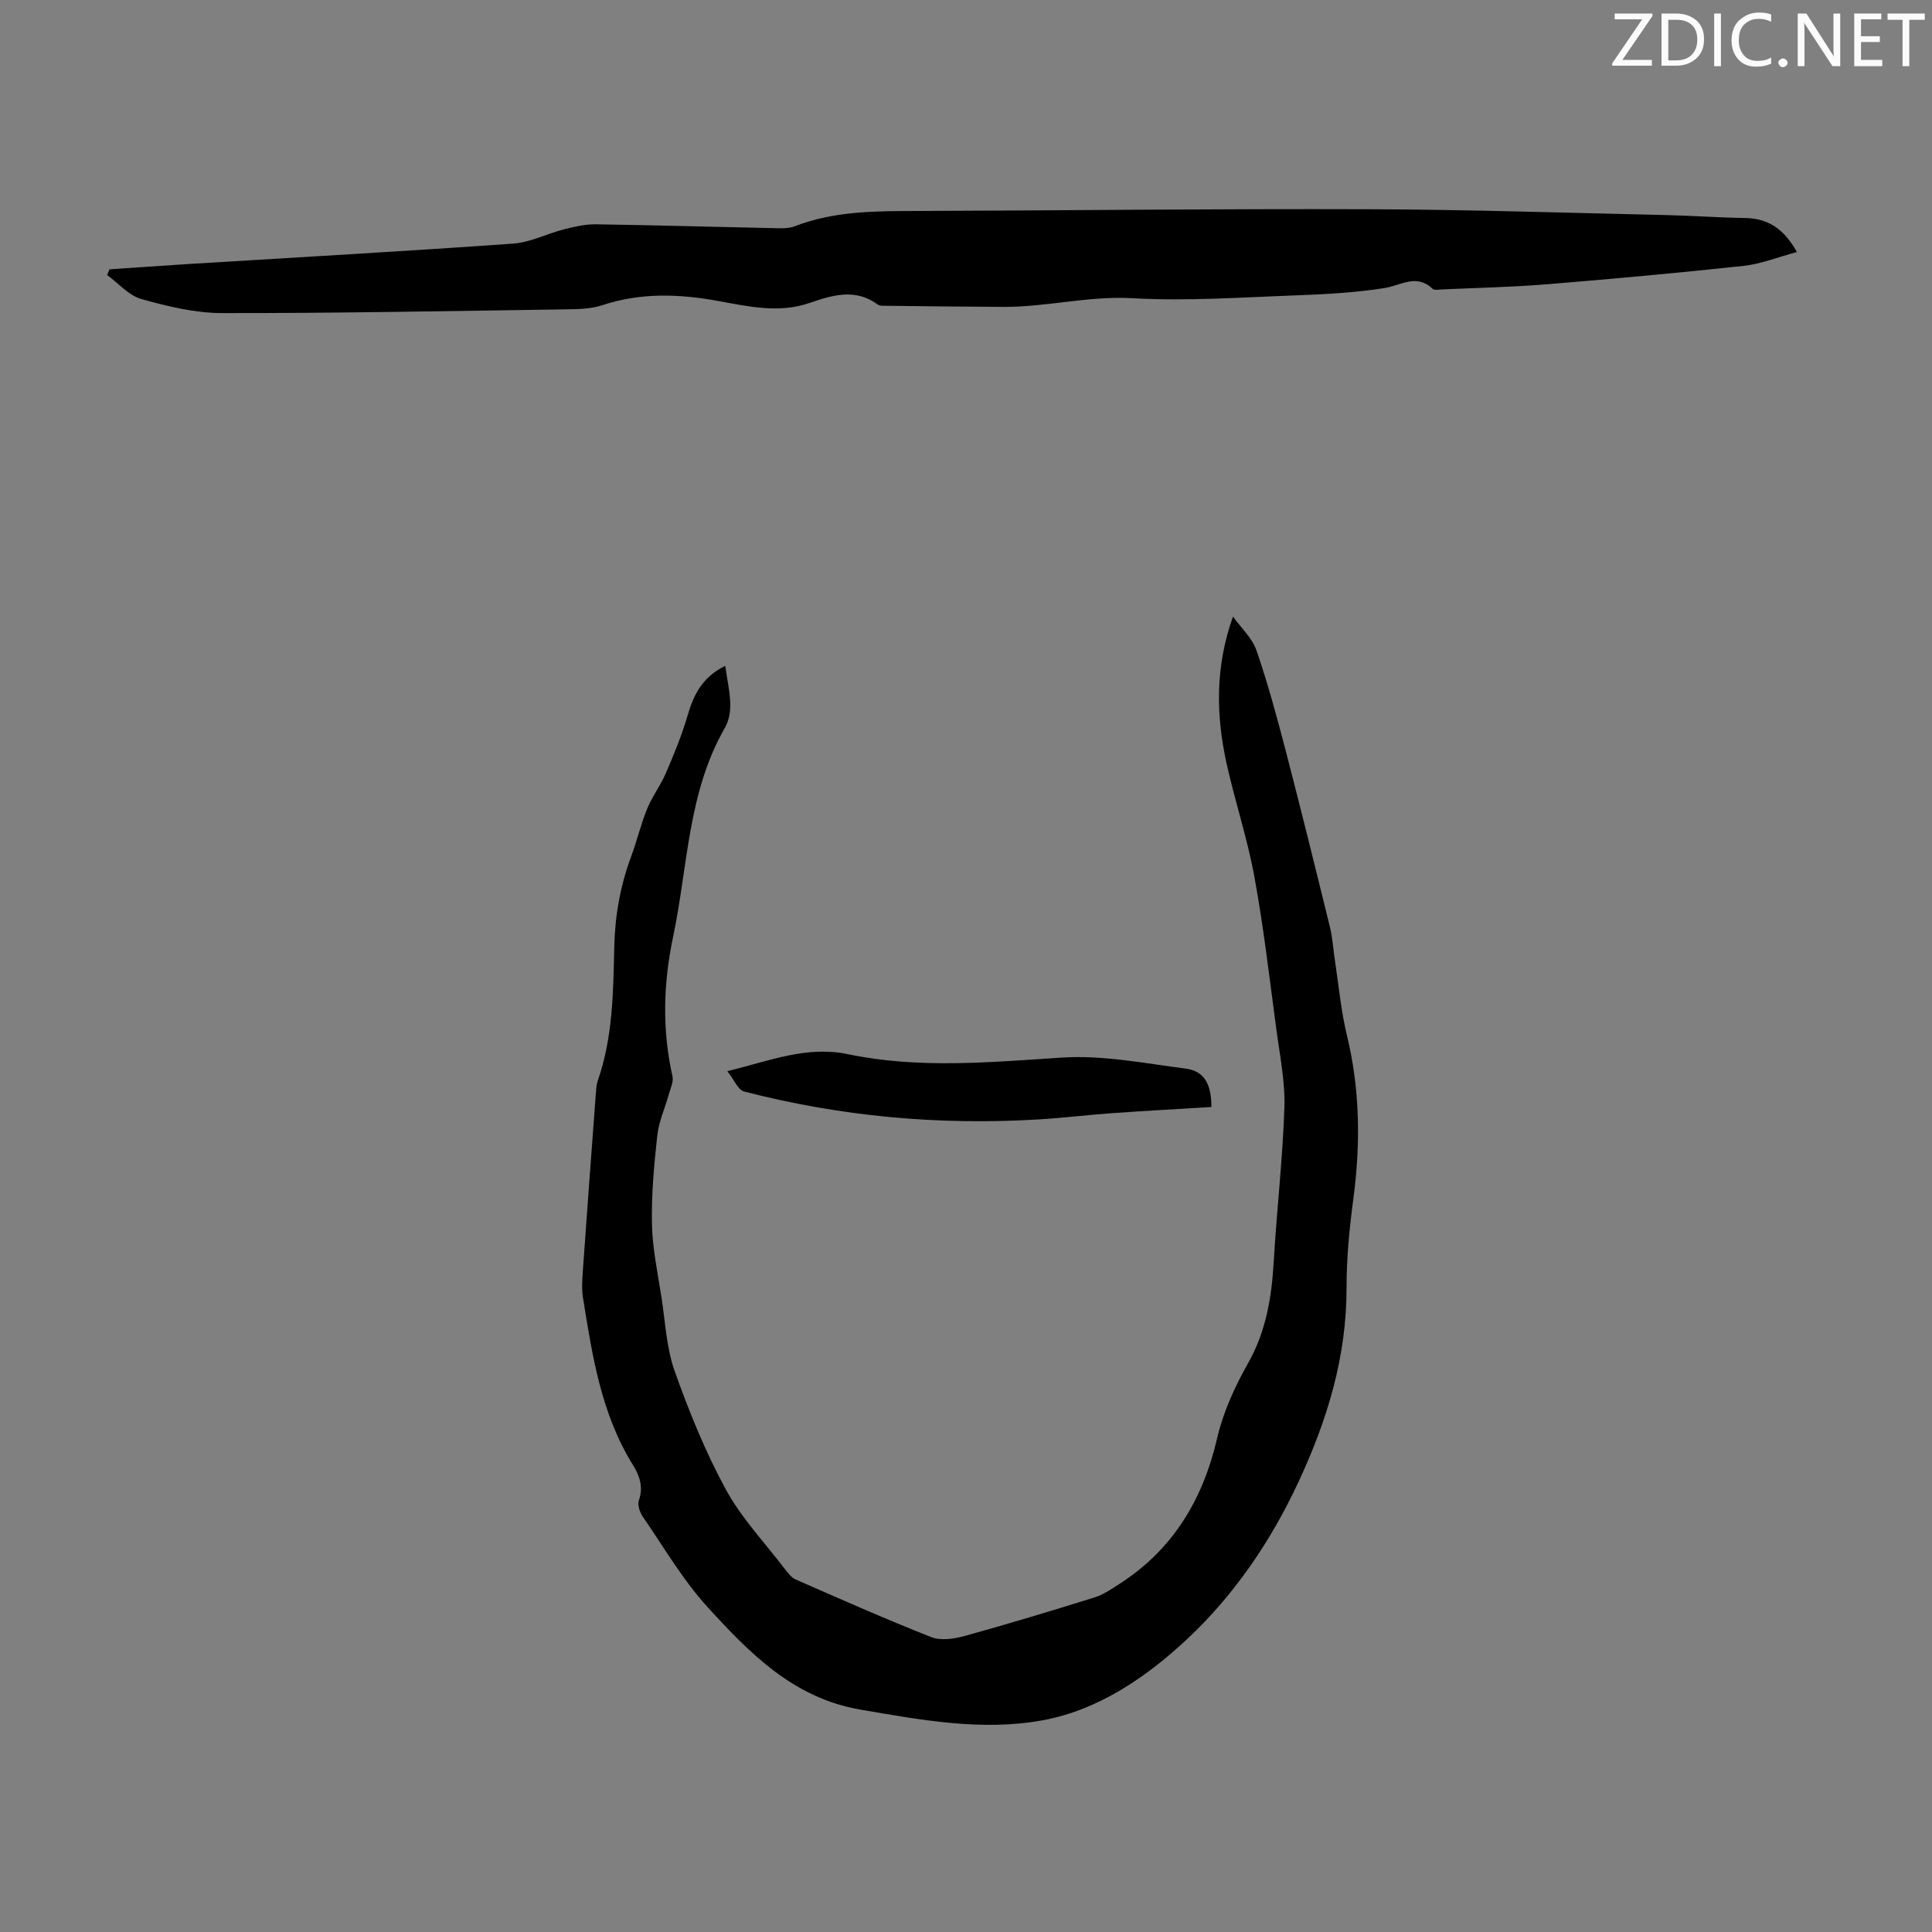 <svg enable-background="new 0 0 400 400" viewBox="0 0 400 400" xmlns="http://www.w3.org/2000/svg"><rect x="0" y="0" width="400" height="400" fill="#808080" stroke="none"/><g fill="#fafbfa"><path d="m342.2 3.2-6.3 9.2h6.1v1.2h-8.2v-.5l6.2-9.1h-5.7v-1.2h7.8v.4z"/><path d="m344 13.7v-10.9h3.1c1.6 0 3 .5 4.1 1.4 1.1 1 1.6 2.2 1.6 3.9s-.5 3-1.6 4-2.5 1.5-4.2 1.5h-3zm1.4-9.6v8.4h1.6c1.4 0 2.5-.4 3.2-1.1.8-.8 1.2-1.8 1.2-3.2s-.4-2.4-1.2-3.1-1.8-1-3.1-1z"/><path d="m356.3 2.8v10.9h-1.4v-10.9z"/><path d="m366.6 13.2c-.8.4-1.8.6-3 .6-1.6 0-2.8-.5-3.7-1.5s-1.4-2.3-1.4-3.9c0-1.7.5-3.2 1.6-4.2s2.4-1.6 4-1.6c1 0 1.9.1 2.6.4v1.5c-.8-.4-1.6-.6-2.6-.6-1.2 0-2.2.4-3 1.2s-1.1 1.9-1.1 3.3c0 1.3.4 2.3 1.1 3.1s1.6 1.1 2.8 1.1c1.1 0 2-.2 2.8-.7v1.3z"/><path d="m368.2 13c0-.3.1-.5.3-.6.2-.2.4-.3.6-.3.3 0 .5.1.7.3s.3.4.3.6-.1.5-.3.6c-.2.2-.4.3-.7.3s-.5-.1-.6-.3c-.2-.2-.3-.4-.3-.6z"/><path d="m381.1 13.7h-1.7l-5.5-8.4c-.2-.2-.3-.5-.4-.7 0 .2.1.8.1 1.5v7.6h-1.4v-10.9h1.8l5.3 8.3c.3.4.4.6.4.8 0-.3-.1-.8-.1-1.6v-7.5h1.4v10.9z"/><path d="m389.7 13.7h-5.8v-10.9h5.6v1.2h-4.2v3.5h3.9v1.2h-3.9v3.7h4.4z"/><path d="m398.4 4.1h-3.1v9.6h-1.4v-9.6h-3.1v-1.3h7.7v1.3z"/></g><path d="m150.15 137.85c.43 3.03 1 5.49 1.05 7.96.03 1.62-.31 3.47-1.11 4.86-7.73 13.42-7.66 28.73-10.73 43.28-2.04 9.69-2.3 19.23-.13 28.89.25 1.13-.42 2.5-.76 3.73-.79 2.85-2.07 5.64-2.39 8.54-.67 6.09-1.23 12.25-1.1 18.36.11 5.09 1.21 10.18 1.99 15.24.78 5.08 1.02 10.38 2.71 15.16 2.97 8.35 6.33 16.67 10.56 24.44 3.22 5.93 8.03 11.01 12.17 16.43.67.87 1.43 1.88 2.37 2.29 9.29 4.08 18.57 8.19 28.01 11.91 1.96.77 4.67.39 6.83-.2 9.04-2.5 18.03-5.21 26.99-8.01 1.85-.58 3.54-1.75 5.2-2.82 11.08-7.15 17.24-17.45 20.2-30.2 1.25-5.36 3.64-10.61 6.37-15.43 3.77-6.68 4.91-13.74 5.34-21.17.61-10.61 1.86-21.19 2.2-31.8.17-5.41-.96-10.88-1.68-16.3-1.41-10.53-2.63-21.1-4.54-31.54-1.44-7.89-4.02-15.56-5.75-23.4-2.19-9.95-2.4-19.93 1.32-30.41 1.67 2.32 3.98 4.42 4.87 7.01 2.36 6.84 4.25 13.86 6.08 20.87 3.15 12.11 6.15 24.26 9.13 36.41.55 2.25.68 4.61 1.03 6.91.79 5.15 1.25 10.38 2.47 15.43 2.74 11.27 2.86 22.55 1.34 33.98-.81 6.07-1.41 12.22-1.4 18.34.01 14.28-3.94 27.29-9.95 40.2-5.73 12.32-13.31 23.38-22.87 32.37-8.32 7.83-18.42 14.87-30.17 17-12.56 2.28-25.12-.08-37.64-2.22-13.87-2.37-22.9-11.64-31.62-21.18-5.16-5.64-9.08-12.42-13.45-18.76-.63-.91-1.14-2.44-.82-3.38.97-2.76.16-5.09-1.21-7.3-6.62-10.64-8.44-22.71-10.37-34.73-.28-1.74-.15-3.57-.03-5.34.87-12.27 1.78-24.55 2.7-36.82.07-.89.1-1.82.39-2.65 3.15-9.03 3.22-18.48 3.43-27.84.15-6.48 1.26-12.62 3.5-18.65 1.2-3.24 2-6.65 3.3-9.85 1.03-2.52 2.73-4.75 3.82-7.26 1.63-3.75 3.2-7.56 4.38-11.47 1.25-4.26 2.7-8.24 7.97-10.88z" fill="#000001"/><path d="m372.03 52.18c-3.96 1.06-7.42 2.47-10.99 2.86-13.55 1.46-27.12 2.7-40.7 3.81-7.24.59-14.52.74-21.78 1.07-.67.03-1.6.22-1.97-.13-3.34-3.19-6.53-.69-9.95-.15-5.94.93-11.99 1.28-18.01 1.5-11.39.41-22.83 1.24-34.17.6-9.08-.51-17.76 1.83-26.68 1.8-8.04-.03-16.08-.14-24.12-.23-.67-.01-1.5.07-1.97-.28-4.62-3.41-9.46-1.9-14.03-.32-6.42 2.21-12.68.74-18.87-.38-8.17-1.49-16.1-1.79-24.09.86-2.27.75-4.84.82-7.27.85-23.83.35-47.65.81-71.48.78-5.58-.01-11.27-1.39-16.69-2.91-2.62-.74-4.74-3.26-7.09-4.98.17-.39.34-.78.51-1.17 5.41-.36 10.82-.75 16.23-1.09 22.44-1.38 44.88-2.64 67.3-4.23 3.58-.25 7.03-2.06 10.59-2.97 2.14-.54 4.37-1.06 6.55-1.03 12.19.18 24.38.54 36.57.79 1.55.03 3.25.15 4.64-.39 8.24-3.19 16.82-3.13 25.44-3.16 31.11-.11 62.21-.47 93.32-.36 20.58.07 41.15.75 61.73 1.21 5.36.12 10.72.53 16.09.6 4.72.05 8.1 2.04 10.89 7.05z" fill="#000001"/><path d="m150.59 221.78c8.96-2.21 16.46-5.3 24.97-3.52 14.7 3.07 29.5 1.65 44.35.7 8.45-.54 17.09 1.19 25.59 2.29 3.81.49 5.31 3.19 5.31 7.94-6.76.42-13.54.78-20.32 1.26-5.24.37-10.45 1.02-15.69 1.33-20.55 1.21-40.83-.64-60.76-5.8-1.24-.33-2.03-2.41-3.45-4.2z" fill="#000001"/></svg>